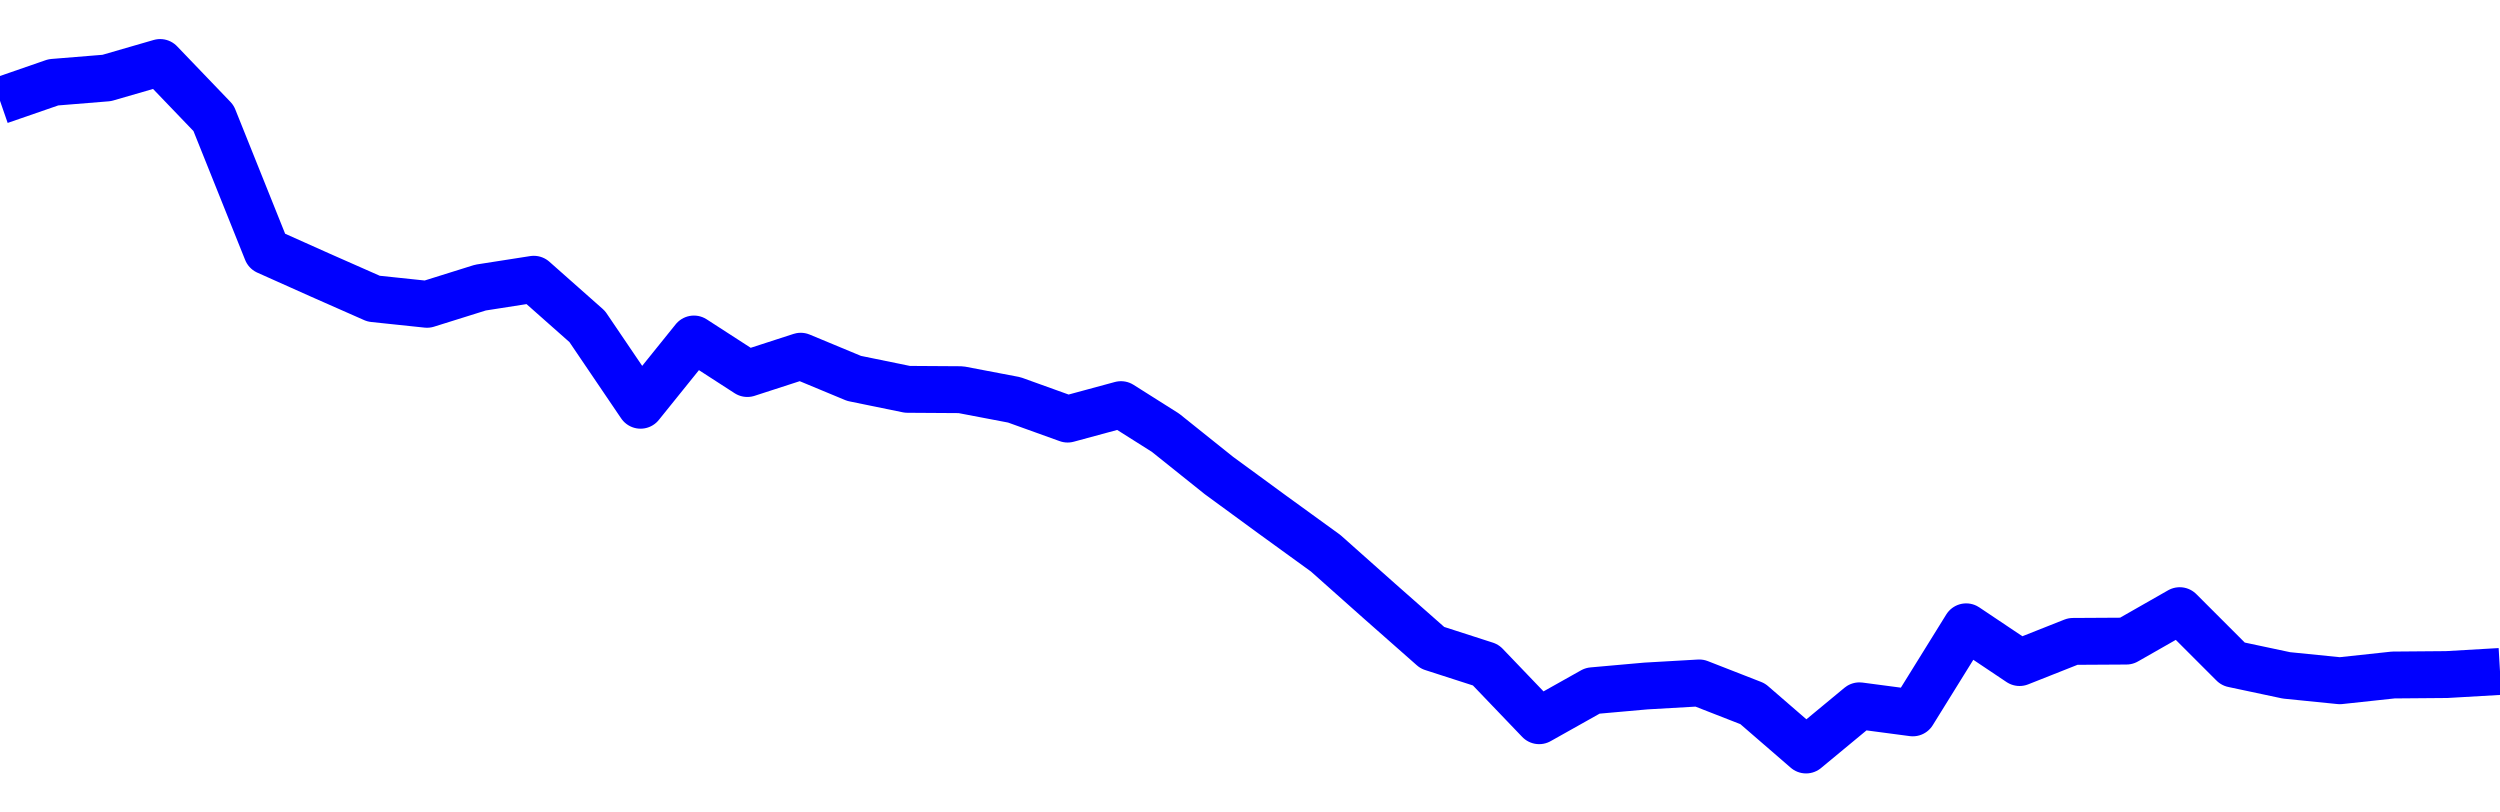 <svg xmlns="http://www.w3.org/2000/svg" fill="none" width="80" height="26"><polyline points="0,3.225 1.708,2.634 3.416,2.495 5.125,2 6.833,3.78 8.541,8.04 10.249,8.804 11.957,9.558 13.665,9.738 15.374,9.203 17.082,8.936 18.79,10.448 20.498,12.968 22.206,10.848 23.915,11.953 25.623,11.399 27.331,12.109 29.039,12.459 30.747,12.47 32.456,12.796 34.164,13.411 35.872,12.948 37.295,13.847 39.004,15.215 40.712,16.465 42.42,17.703 44.128,19.222 45.836,20.728 47.544,21.279 49.253,23.063 50.961,22.104 52.669,21.952 54.377,21.854 56.085,22.521 57.794,24 59.502,22.586 61.21,22.812 62.918,20.058 64.626,21.202 66.335,20.525 68.043,20.515 69.751,19.541 71.459,21.249 73.167,21.612 74.875,21.784 76.584,21.6 78.292,21.586 80,21.487 " stroke-linejoin="round" style="fill: transparent; stroke:blue; stroke-width:1.5" /></svg>